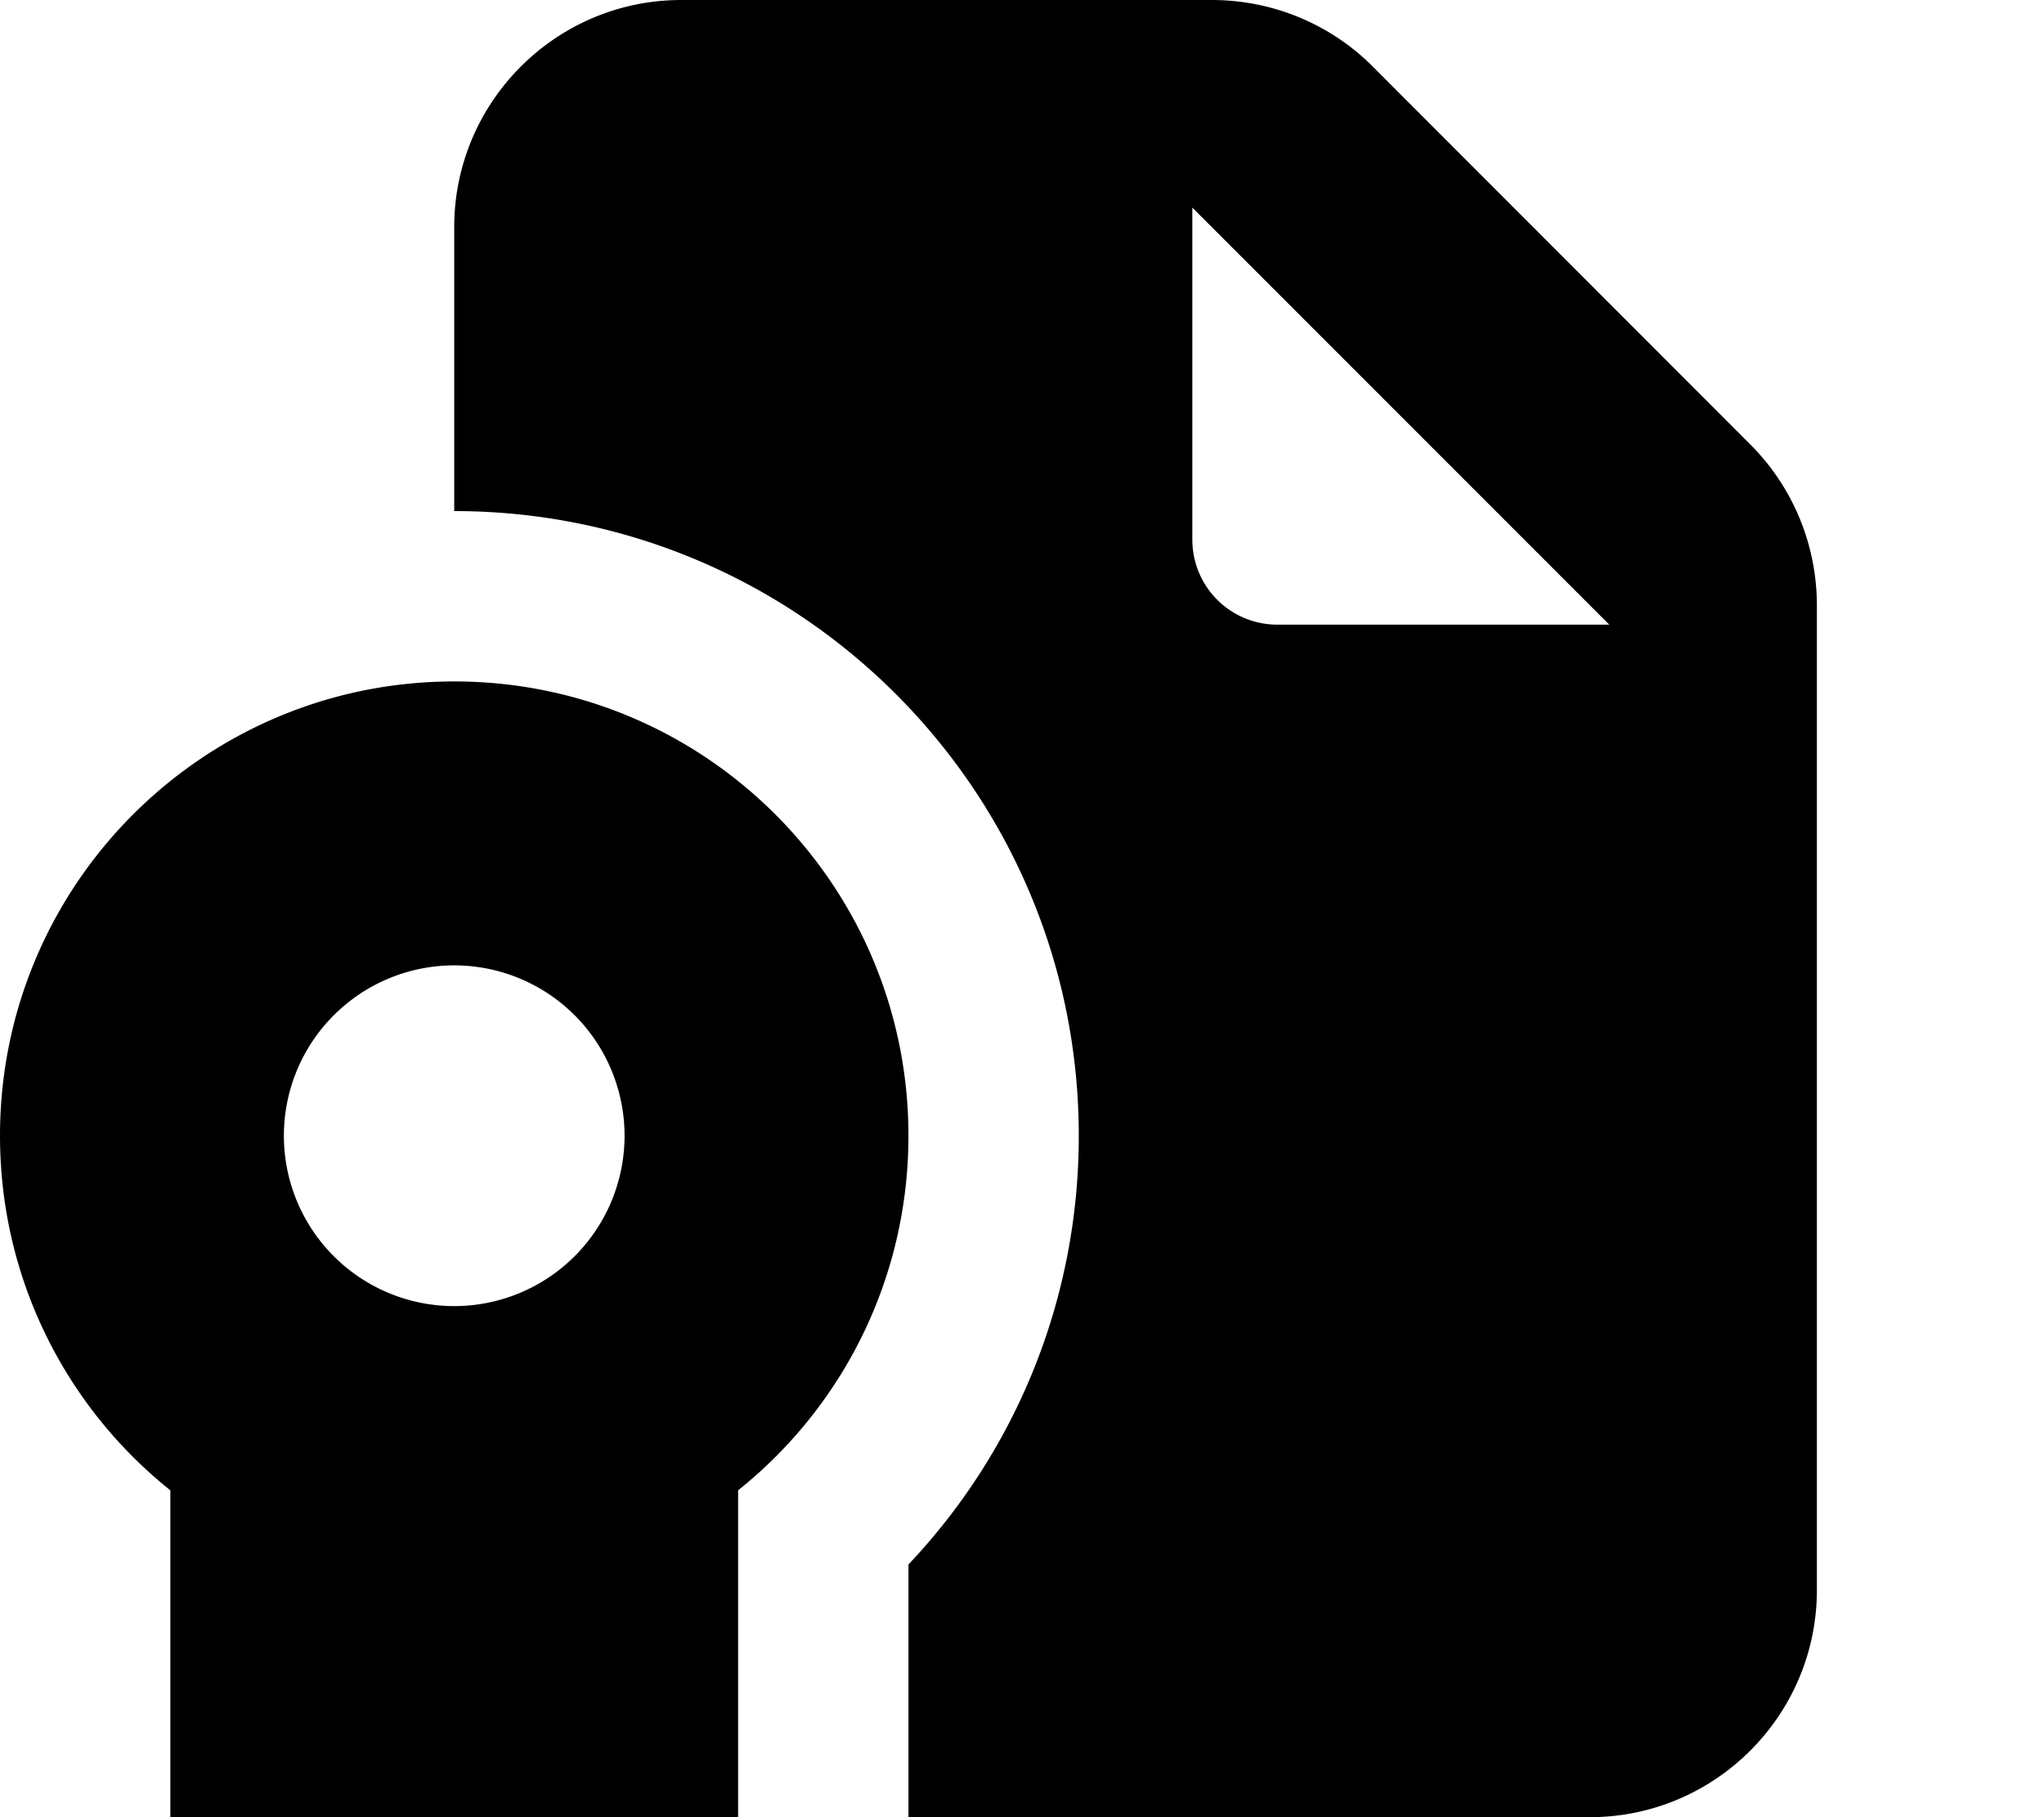 <svg xmlns="http://www.w3.org/2000/svg" viewBox="0 0 576 512"><!--! Font Awesome Pro 7.0.0 by @fontawesome - https://fontawesome.com License - https://fontawesome.com/license (Commercial License) Copyright 2025 Fonticons, Inc. --><path fill="currentColor" d="M128 64c0-35.3 28.7-64 64-64L341.5 0c17 0 33.3 6.7 45.3 18.7L493.3 125.3c12 12 18.7 28.3 18.7 45.3L512 448c0 35.3-28.7 64-64 64l-192 0 0-71.2c29.8-31.5 48-74 48-120.8 0-97.2-78.8-176-176-176l0 0 0-80zm208-5.5l0 93.5c0 13.3 10.7 24 24 24L453.5 176 336 58.5zM256 320c0 40.4-18.7 76.5-48 99.9L208 525c0 10.5-8.5 19-19 19-3.3 0-6.5-.9-9.4-2.5L128 512 76.4 541.5c-2.9 1.6-6.1 2.5-9.4 2.5-10.5 0-19-8.5-19-19l0-105.1C18.7 396.5 0 360.4 0 320 0 249.3 57.3 192 128 192s128 57.3 128 128zM128 368a48 48 0 1 0 0-96 48 48 0 1 0 0 96z"/></svg>